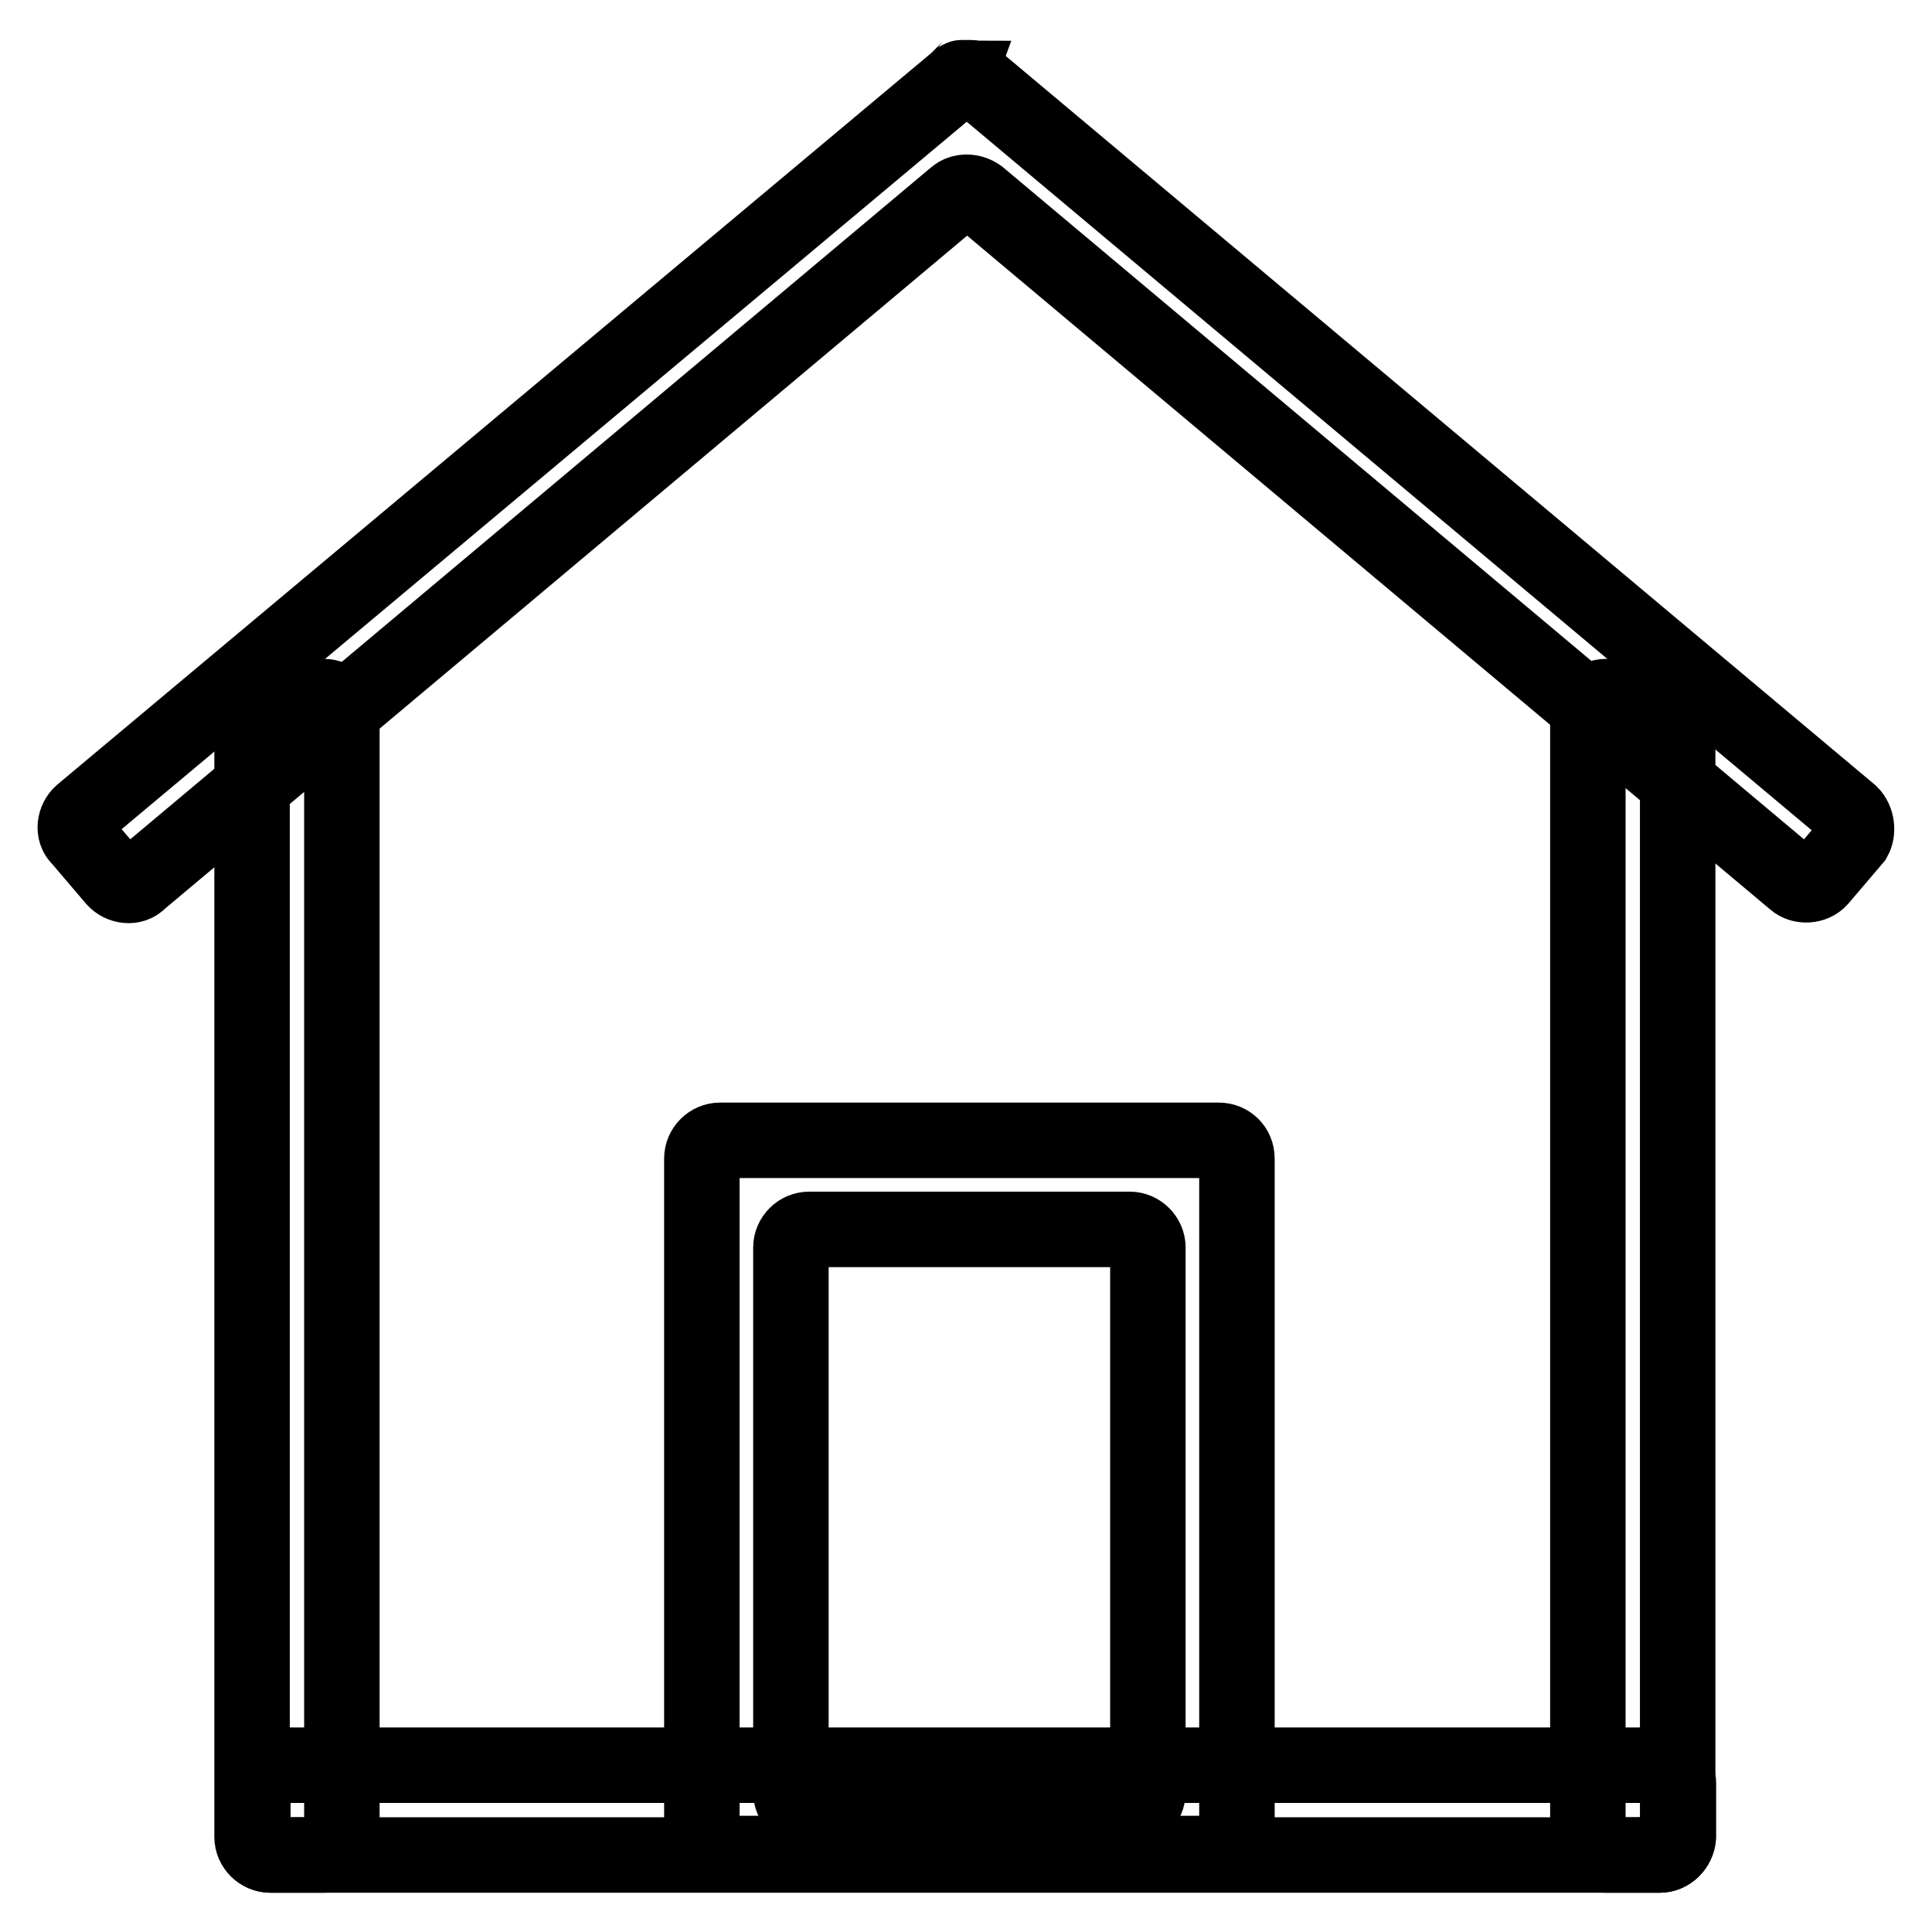 <?xml version="1.0" encoding="utf-8"?>
<!-- Svg Vector Icons : http://www.onlinewebfonts.com/icon -->
<!DOCTYPE svg PUBLIC "-//W3C//DTD SVG 1.1//EN" "http://www.w3.org/Graphics/SVG/1.1/DTD/svg11.dtd">
<svg version="1.1" xmlns="http://www.w3.org/2000/svg" xmlns:xlink="http://www.w3.org/1999/xlink" x="0px" y="0px" viewBox="0 0 256 256" enable-background="new 0 0 256 256" xml:space="preserve">
<g> <path stroke-width="10" fill-opacity="0" stroke="#000000"  d="M219.9,245.8H35.9c-1.3,0-2.4-1.1-2.4-2.4v-7.1c0-1.3,1.1-2.4,2.4-2.4h184.1c1.3,0,2.4,1.1,2.4,2.4v7.1 C222.3,244.7,221.2,245.8,219.9,245.8L219.9,245.8z"/> <path stroke-width="10" fill-opacity="0" stroke="#000000"  d="M161.5,151.1H95.4c-1.3,0-2.4,1.1-2.4,2.4v89.7c0,1.3,1.1,2.4,2.4,2.4h66.1c1.3,0,2.4-1.1,2.4-2.4v-89.7 C163.9,152.1,162.8,151.1,161.5,151.1z M152.1,237.5c0,1.3-1.1,2.4-2.4,2.4h-42.5c-1.3,0-2.4-1.1-2.4-2.4v-72.2 c0-1.3,1.1-2.4,2.4-2.4h42.5c1.3,0,2.4,1.1,2.4,2.4V237.5z M42.9,245.8h-7.1c-1.3,0-2.4-1.1-2.4-2.4V94.7c0-1.3,1.1-2.4,2.4-2.4 h7.1c1.3,0,2.4,1.1,2.4,2.4v148.7C45.3,244.7,44.2,245.8,42.9,245.8L42.9,245.8z M219.9,245.8h-7.1c-1.3,0-2.4-1.1-2.4-2.4V94.7 c0-1.3,1.1-2.4,2.4-2.4h7.1c1.3,0,2.4,1.1,2.4,2.4v148.7C222.3,244.7,221.2,245.8,219.9,245.8L219.9,245.8z"/> <path stroke-width="10" fill-opacity="0" stroke="#000000"  d="M245.2,107.8L129.4,10.7l-0.1-0.1c-0.1,0-0.1-0.1-0.2-0.1c0,0-0.1,0-0.1-0.1c-0.1,0-0.1-0.1-0.2-0.1h-1.4 c-0.1,0-0.1,0.1-0.2,0.1c0,0-0.1,0-0.1,0.1c-0.1,0-0.1,0.1-0.2,0.1l-0.1,0.1L10.8,107.8c-0.9,0.8-1.2,2.4-0.2,3.3l4.6,5.4 c0.8,0.9,2.4,1.2,3.3,0.2l108.1-90.7c0.8-0.7,2.1-0.7,3.1,0l108.1,90.7c0.9,0.8,2.5,0.7,3.3-0.2l4.6-5.4 C246.2,110.2,246.1,108.7,245.2,107.8L245.2,107.8z"/></g>
</svg>